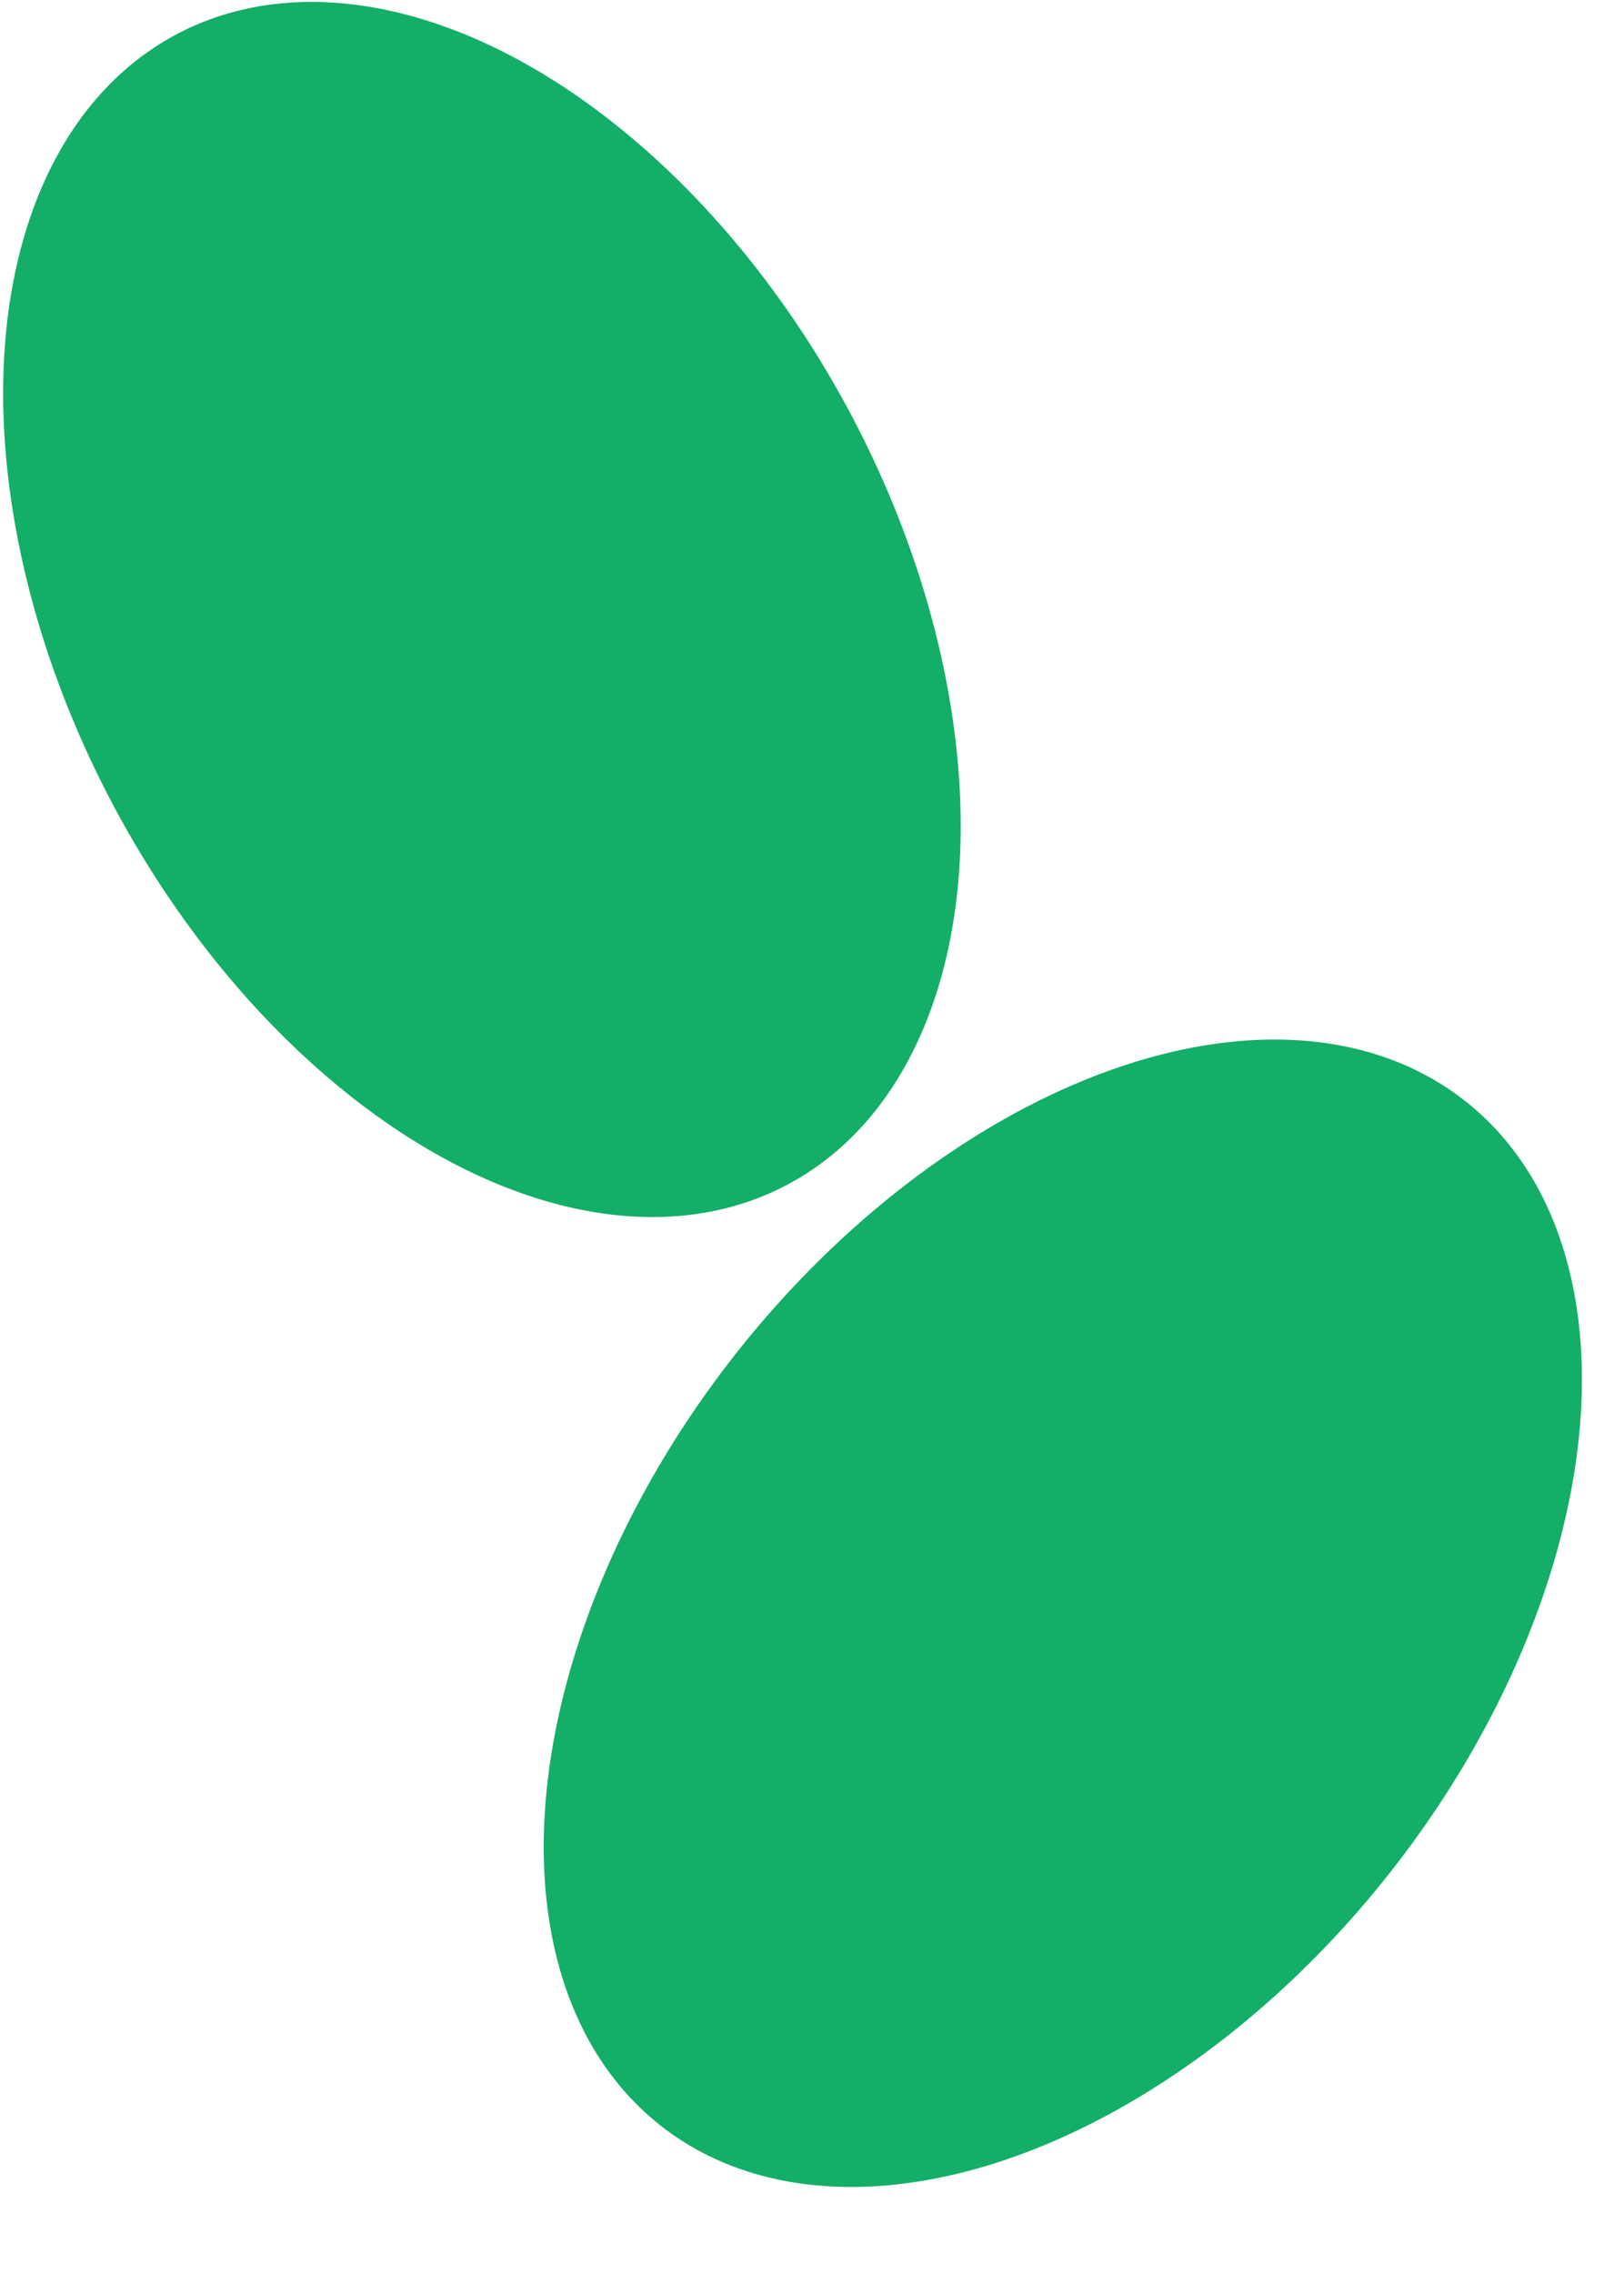 <?xml version="1.0" encoding="utf-8"?>
<!-- Generator: Adobe Illustrator 16.0.0, SVG Export Plug-In . SVG Version: 6.00 Build 0)  -->
<!DOCTYPE svg PUBLIC "-//W3C//DTD SVG 1.1//EN" "http://www.w3.org/Graphics/SVG/1.1/DTD/svg11.dtd">
<svg version="1.1" id="圖層_1" xmlns="http://www.w3.org/2000/svg" xmlns:xlink="http://www.w3.org/1999/xlink" x="0px" y="0px"
	 width="371.5px" height="520px" viewBox="0 0 371.5 520" enable-background="new 0 0 371.5 520" xml:space="preserve">
<ellipse transform="matrix(-0.469 -0.883 0.883 -0.469 38.867 302.14)" fill="#13AE67" cx="110.242" cy="139.389" rx="149" ry="95.5"/>
<ellipse transform="matrix(0.617 -0.787 0.787 0.617 -197.408 332.576)" fill="#13AE67" cx="243.104" cy="369.176" rx="149" ry="95.5"/>
</svg>
